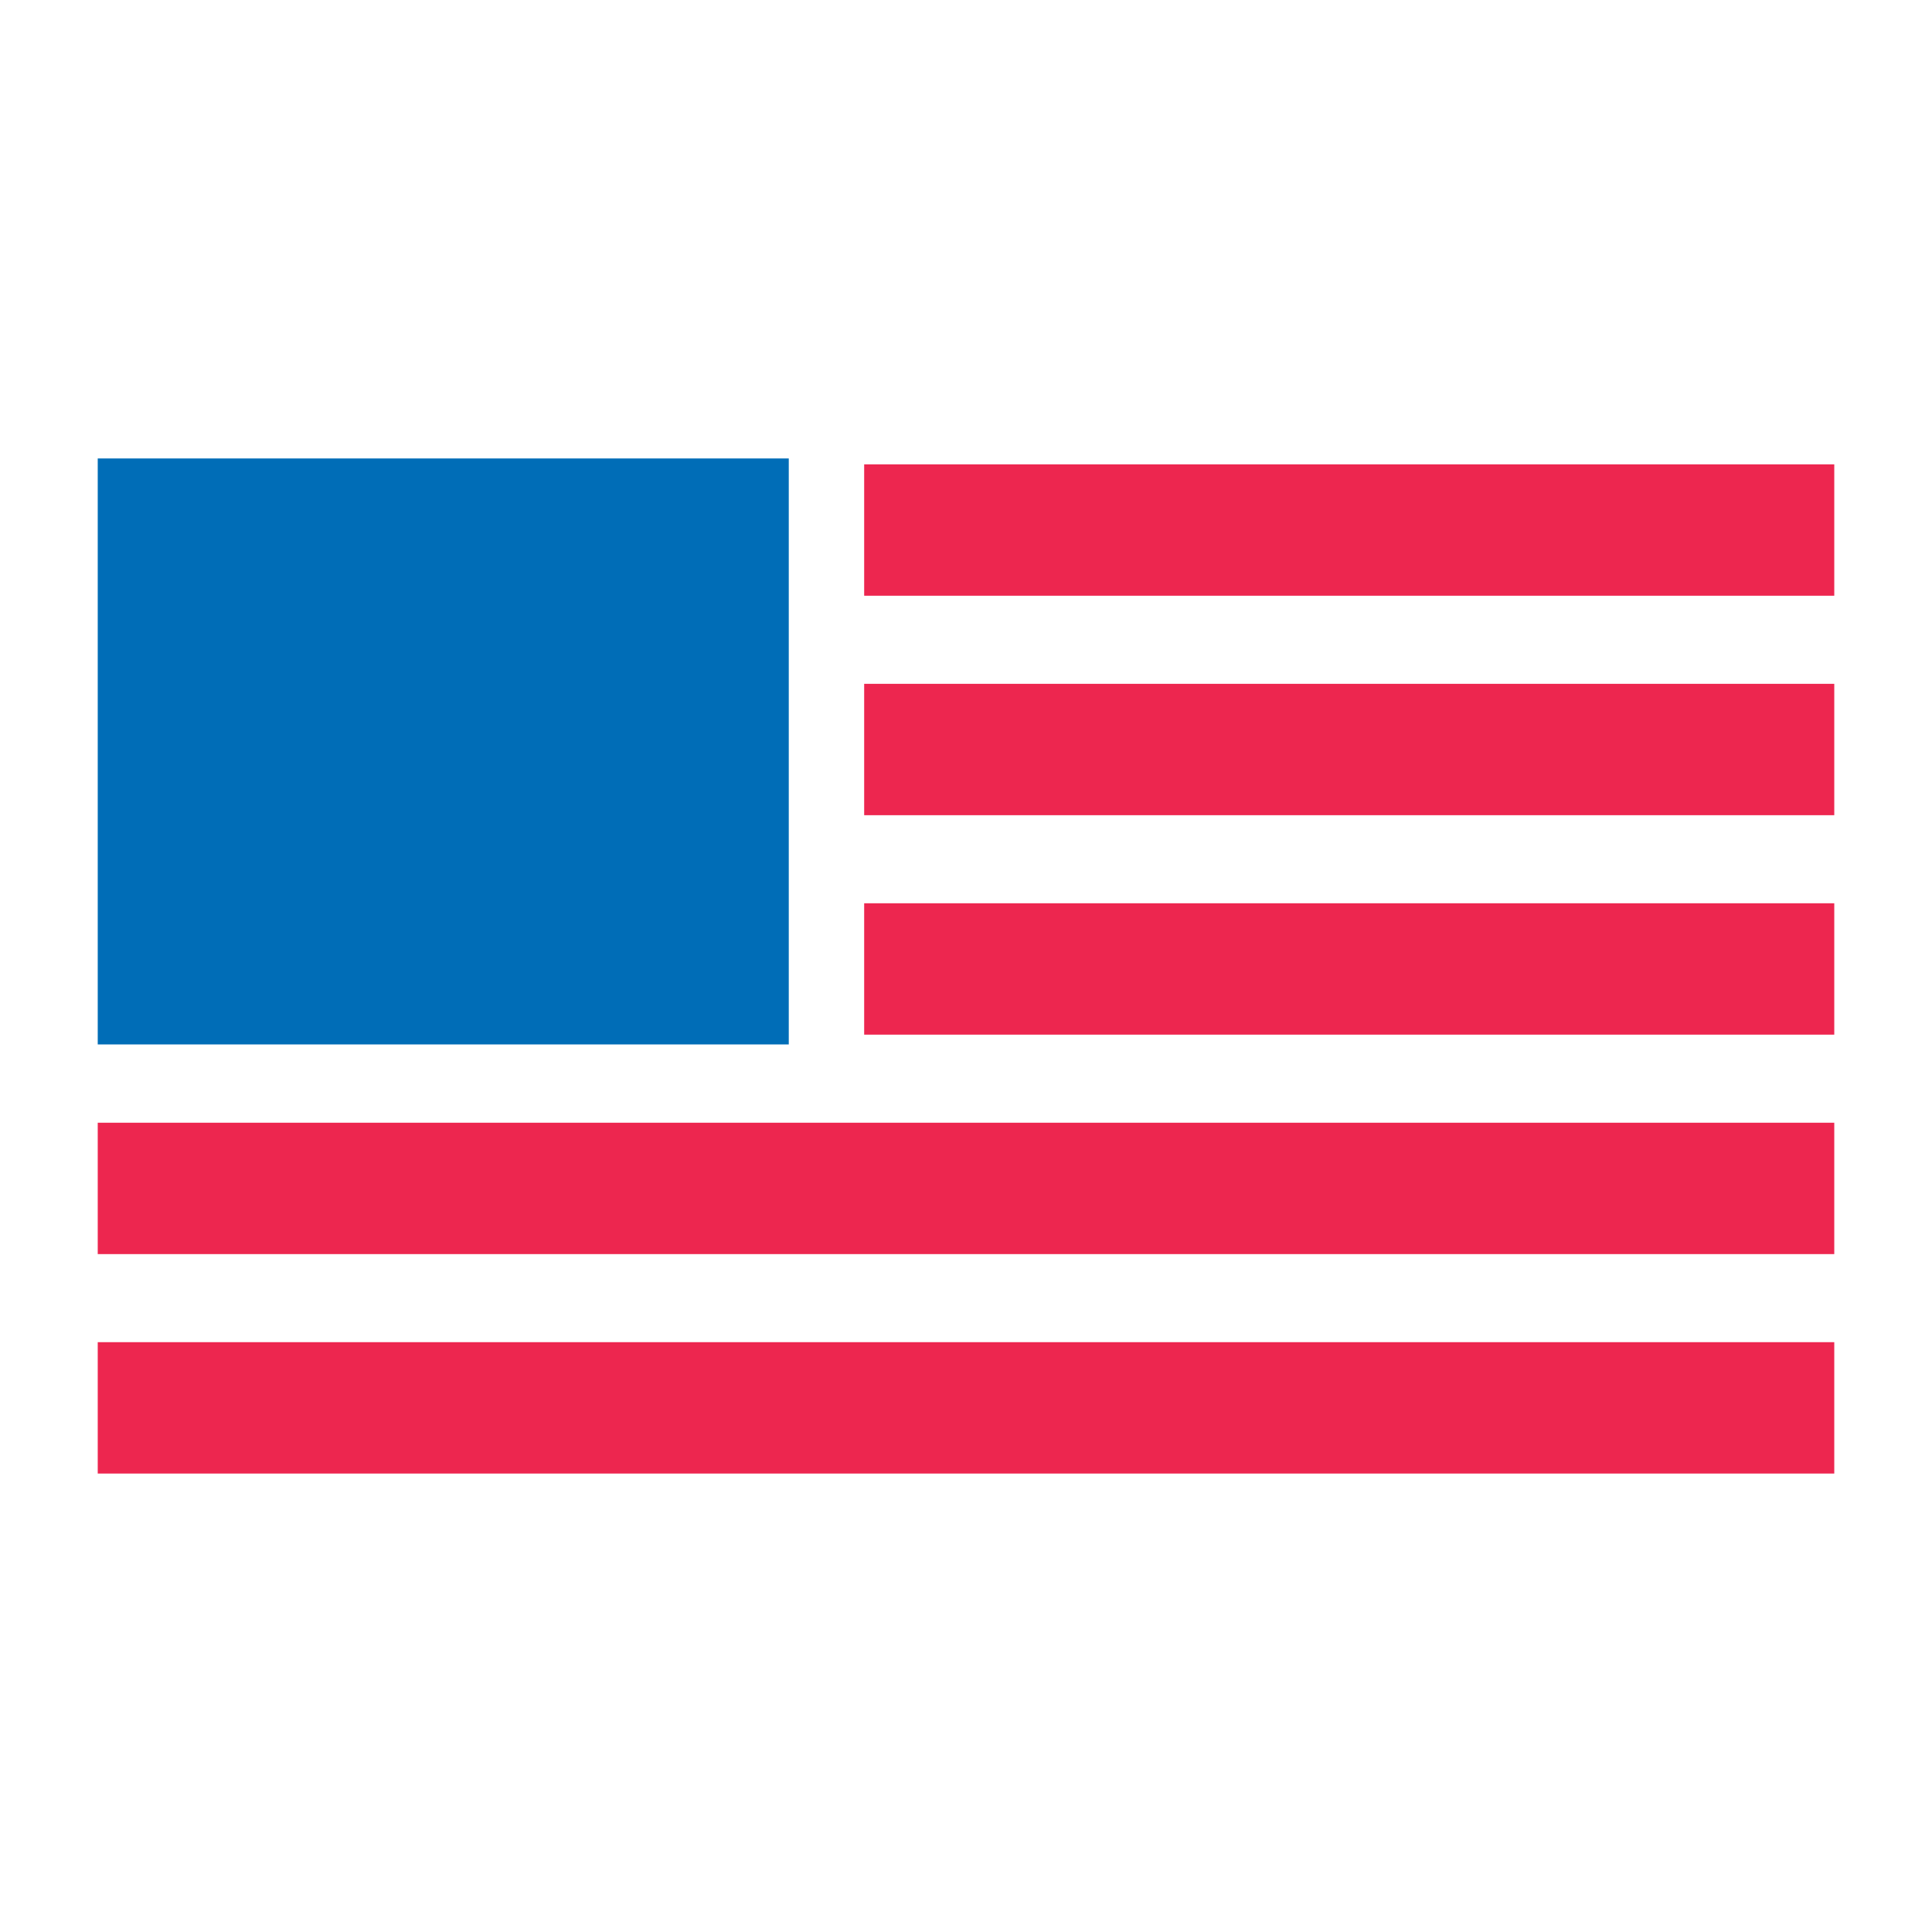<svg viewBox="0 0 750 750" xmlns="http://www.w3.org/2000/svg" data-name="Layer 1" id="Layer_1">
  <defs>
    <style>
      .cls-1 {
        fill: #ed264f;
      }

      .cls-2 {
        fill: #006db7;
      }
    </style>
  </defs>
  <rect height="227.48" width="268.26" y="177.97" x="37.94" class="cls-2"></rect>
  <rect height="51" width="376.59" y="180.26" x="335.47" class="cls-1"></rect>
  <rect height="51" width="376.59" y="350.65" x="335.47" class="cls-1"></rect>
  <rect height="51" width="376.59" y="265.46" x="335.47" class="cls-1"></rect>
  <rect height="51" width="674.12" y="435.84" x="37.94" class="cls-1"></rect>
  <rect height="51" width="674.12" y="521.03" x="37.94" class="cls-1"></rect>
</svg>